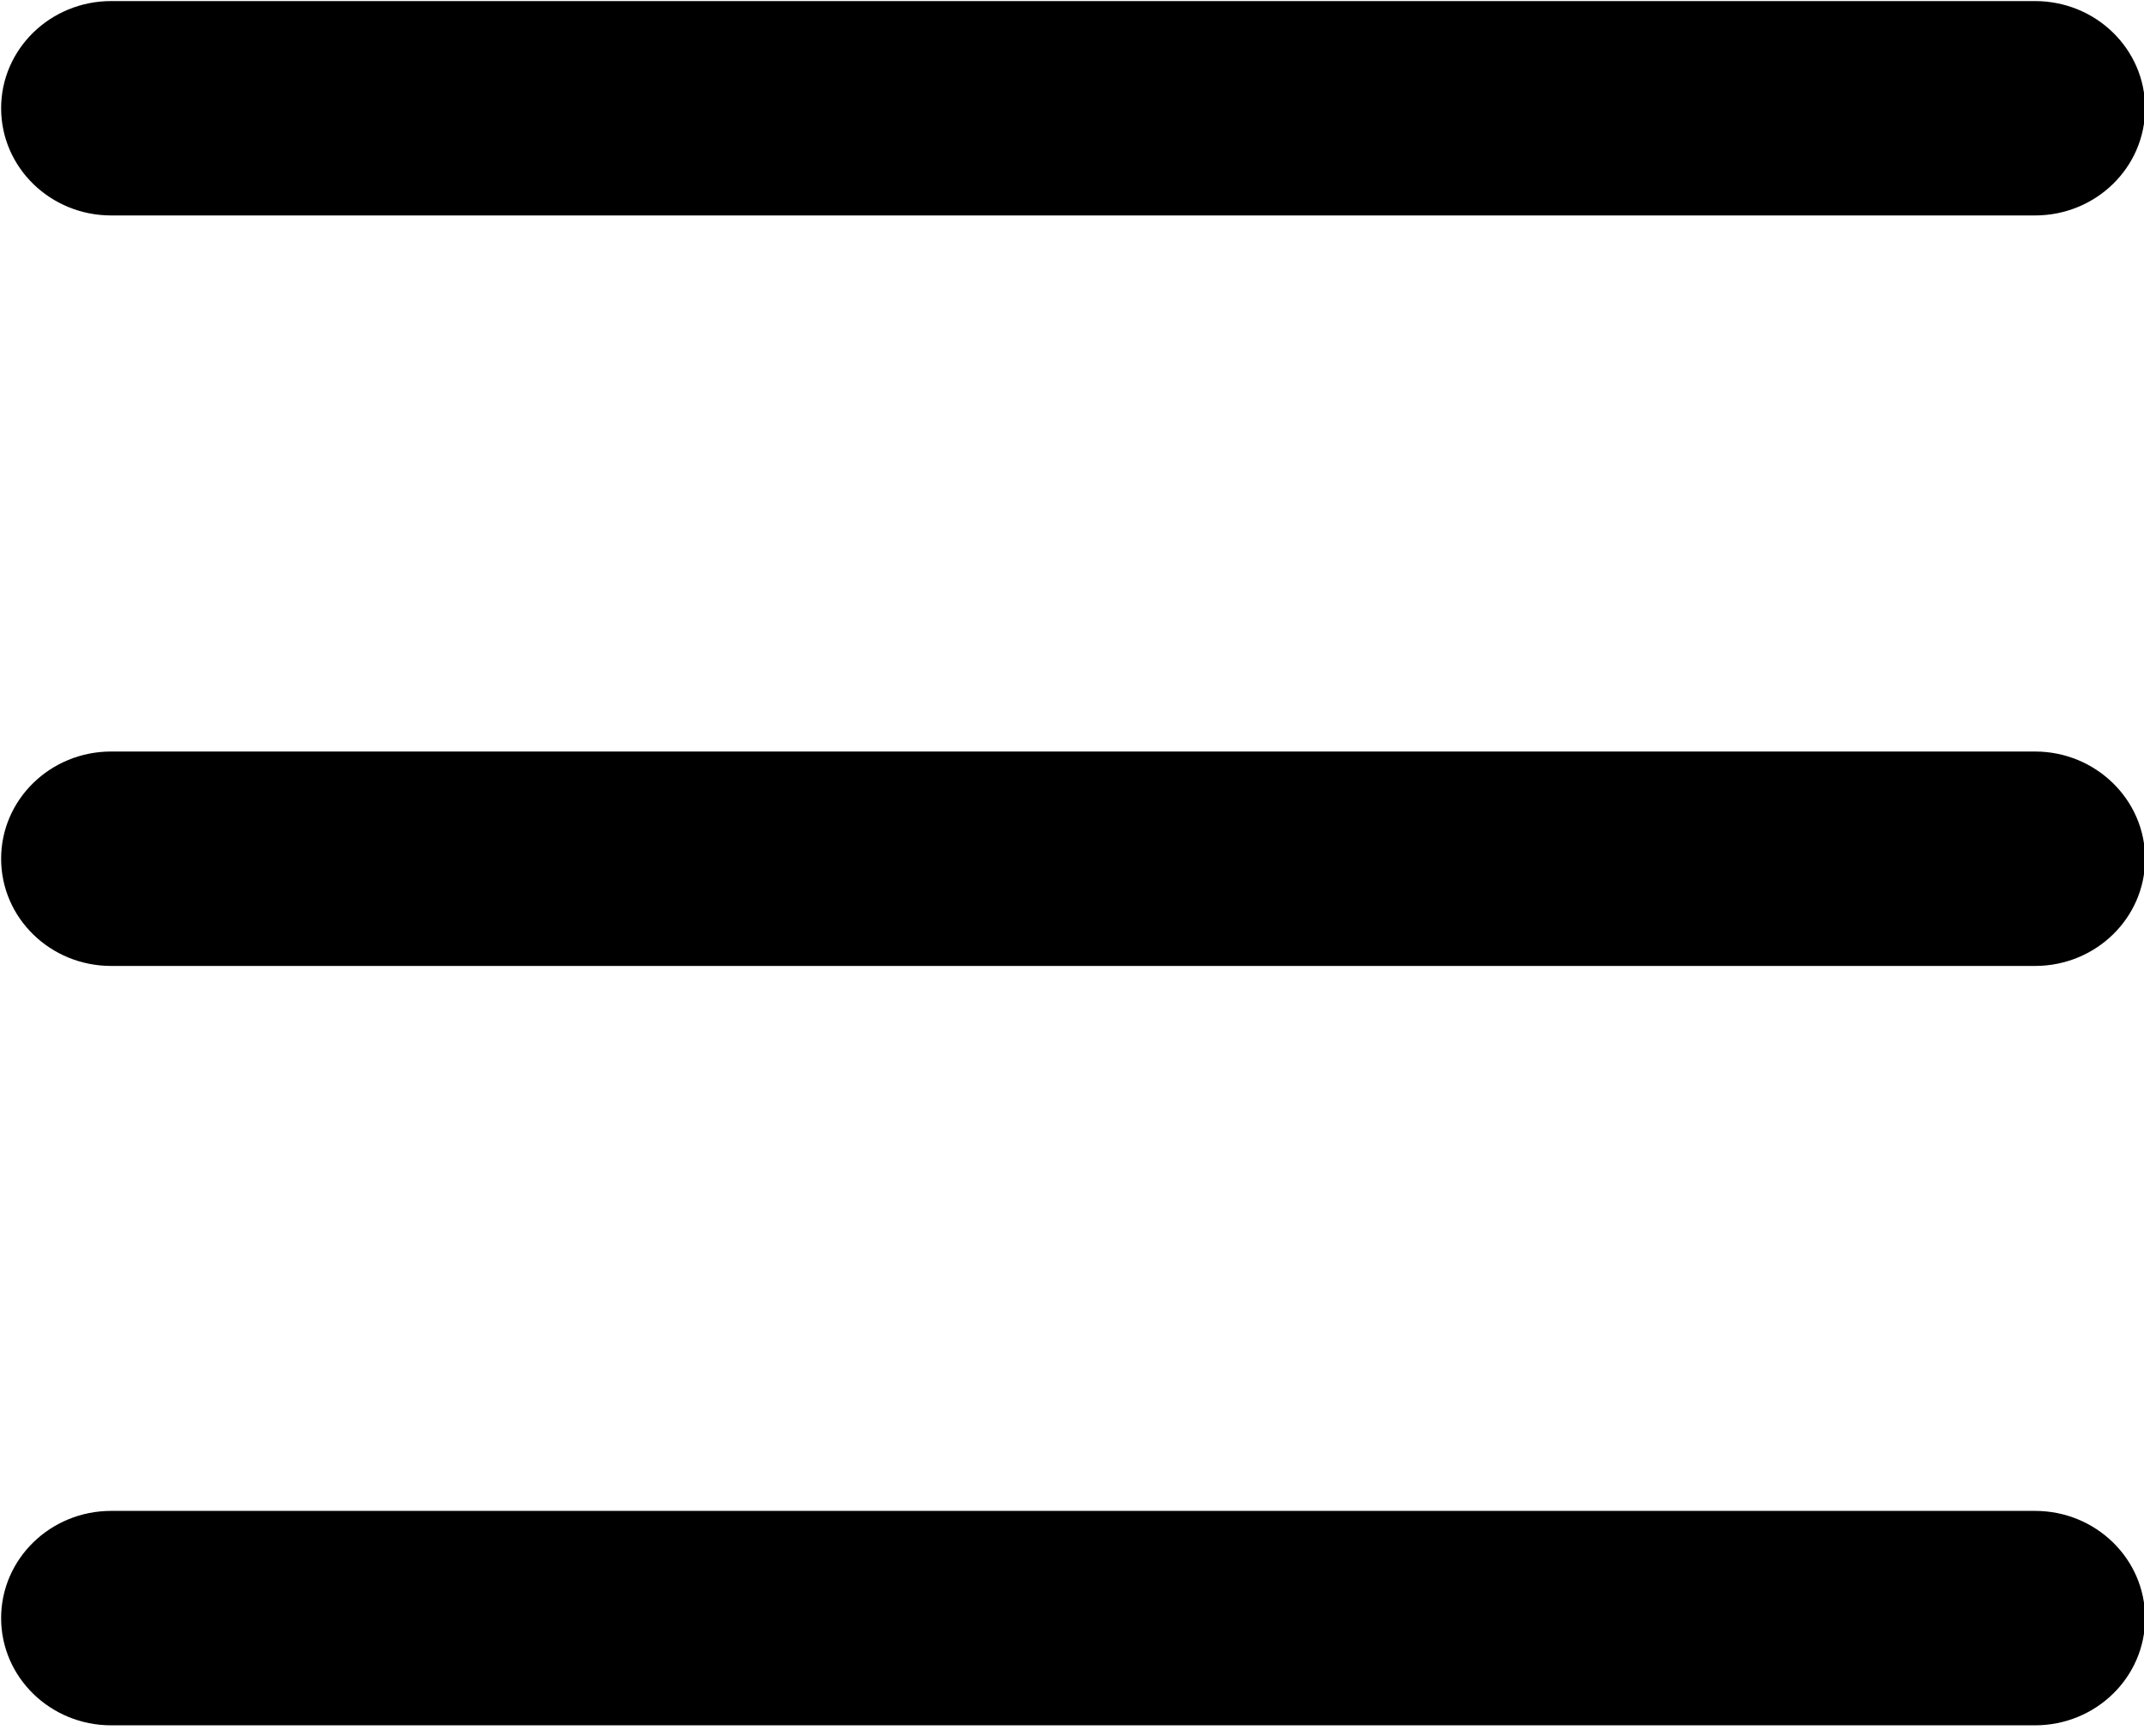 <?xml version="1.0" encoding="UTF-8"?>
<svg width="42px" height="34px" viewBox="0 0 42 34" version="1.1" xmlns="http://www.w3.org/2000/svg" xmlns:xlink="http://www.w3.org/1999/xlink">
    <!-- Generator: Sketch 60 (88103) - https://sketch.com -->
    <title>更多</title>
    <desc>Created with Sketch.</desc>
    <g id="页面-1" stroke="none" stroke-width="1" fill="none" fill-rule="evenodd">
        <g id="骷髅备份" transform="translate(-669, -248)" fill="#000000" fill-rule="nonzero">
            <g id="更多" transform="translate(669, 248)">
                <path d="M2.178,4.22 L39.865,4.22 C41.058,4.22 42.022,3.28 42.022,2.12 C42.022,0.962 41.059,0.021 39.865,0.021 L2.178,0.021 C0.987,0.021 0.022,0.961 0.022,2.12 C0.022,3.28 0.987,4.22 2.178,4.22 Z M39.865,14.72 L2.178,14.72 C0.985,14.72 0.022,15.661 0.022,16.82 C0.022,17.98 0.985,18.92 2.178,18.92 L39.865,18.92 C41.058,18.92 42.022,17.98 42.022,16.82 C42.021,15.661 41.052,14.72 39.865,14.72 L39.865,14.72 Z M39.865,29.594 L2.178,29.594 C0.988,29.594 0.022,30.534 0.022,31.694 C0.022,32.853 0.987,33.794 2.178,33.794 L39.865,33.794 C41.058,33.794 42.022,32.853 42.022,31.694 C42.021,30.535 41.058,29.594 39.865,29.594 Z" id="形状"></path>
            </g>
        </g>
    </g>
</svg>